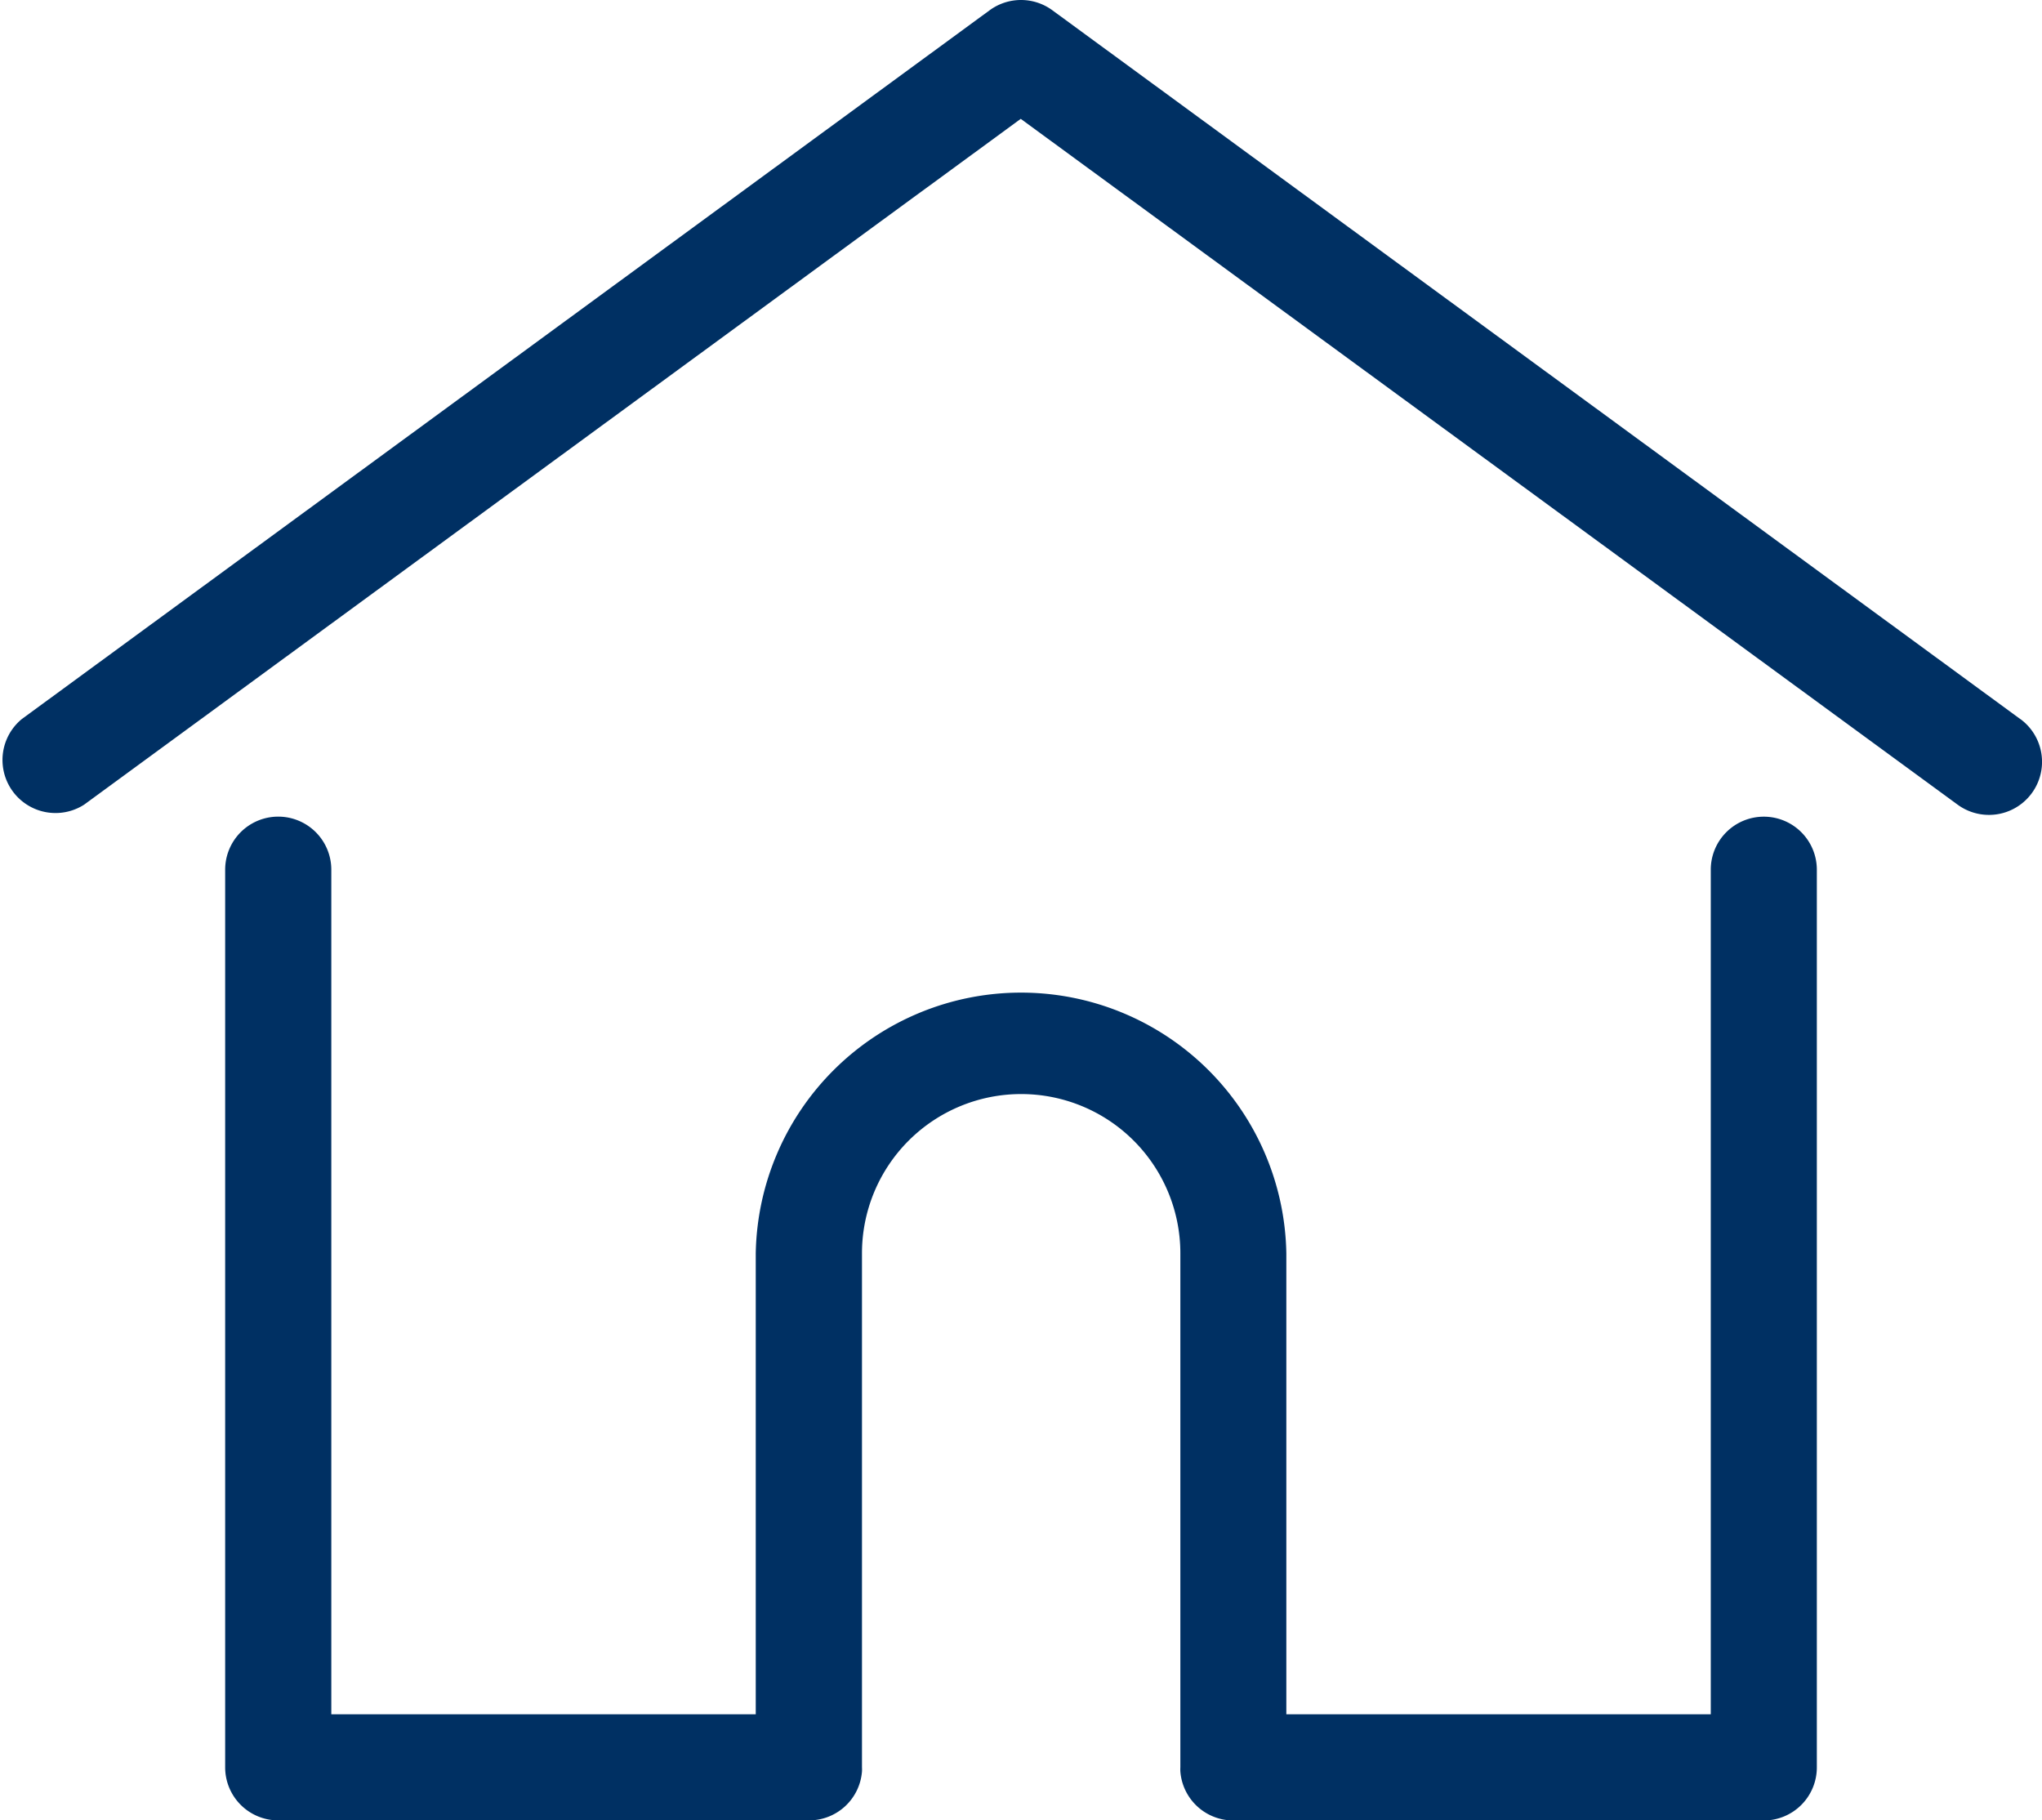 <svg xmlns="http://www.w3.org/2000/svg" width="24.296" height="21.657" viewBox="0 0 24.296 21.657">
    <defs>
        <style>
            .cls-1{fill:#003063}
        </style>
    </defs>
    <g id="home_1_" data-name="home (1)" transform="translate(.001 -27.797)">
        <g id="Grupo_1512" data-name="Grupo 1512" transform="translate(-.001 27.798)">
            <g id="Grupo_1511" data-name="Grupo 1511">
                <path id="Trazado_1139" d="M24.037 36.352L12.52 27.919a.631.631 0 0 0-.746 0L.258 36.352A.631.631 0 0 0 1 37.37l11.144-8.159 11.147 8.159a.631.631 0 0 0 .746-1.019z" class="cls-1" data-name="Trazado 1139" transform="translate(.001 -27.798)"/>
            </g>
        </g>
        <g id="Grupo_1514" data-name="Grupo 1514" transform="translate(2.678 37.513)">
            <g id="Grupo_1513" data-name="Grupo 1513">
                <path id="Trazado_1140" d="M74.759 232.543a.631.631 0 0 0-.631.631v10.048h-5.05v-5.485a3.157 3.157 0 0 0-6.313 0v5.485h-5.05v-10.048a.631.631 0 0 0-1.263 0v10.679a.631.631 0 0 0 .631.631H63.4a.631.631 0 0 0 .629-.582.474.474 0 0 0 0-.049v-6.116a1.894 1.894 0 0 1 3.788 0v6.116a.461.461 0 0 0 0 .049.631.631 0 0 0 .629.583h6.313a.631.631 0 0 0 .631-.631v-10.68a.631.631 0 0 0-.631-.631z" class="cls-1" data-name="Trazado 1140" transform="translate(-56.452 -232.543)"/>
            </g>
        </g>
    </g>
</svg>
